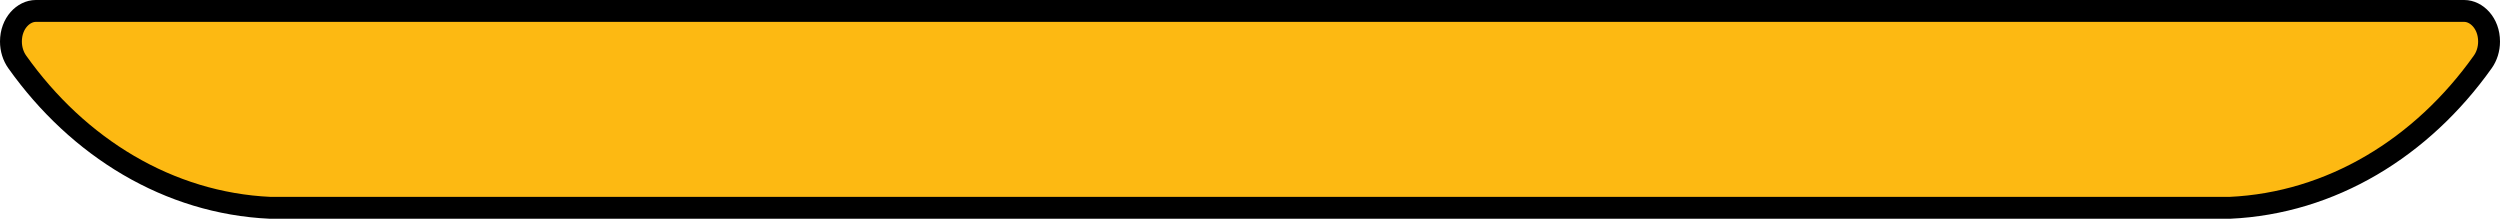 <svg width="80" height="7" viewBox="0 0 80 7" fill="none" xmlns="http://www.w3.org/2000/svg">
<path d="M1.146 0.35H78.855C79.246 0.35 79.65 0.739 79.65 1.329C79.65 1.571 79.577 1.8 79.45 1.979C77.498 4.728 74.598 6.502 71.353 6.65H8.646C5.402 6.502 2.502 4.728 0.55 1.979C0.423 1.8 0.35 1.571 0.35 1.329C0.35 0.739 0.754 0.35 1.146 0.35Z" fill="#FDB912" stroke="black" stroke-width="0.7"/>
</svg>
